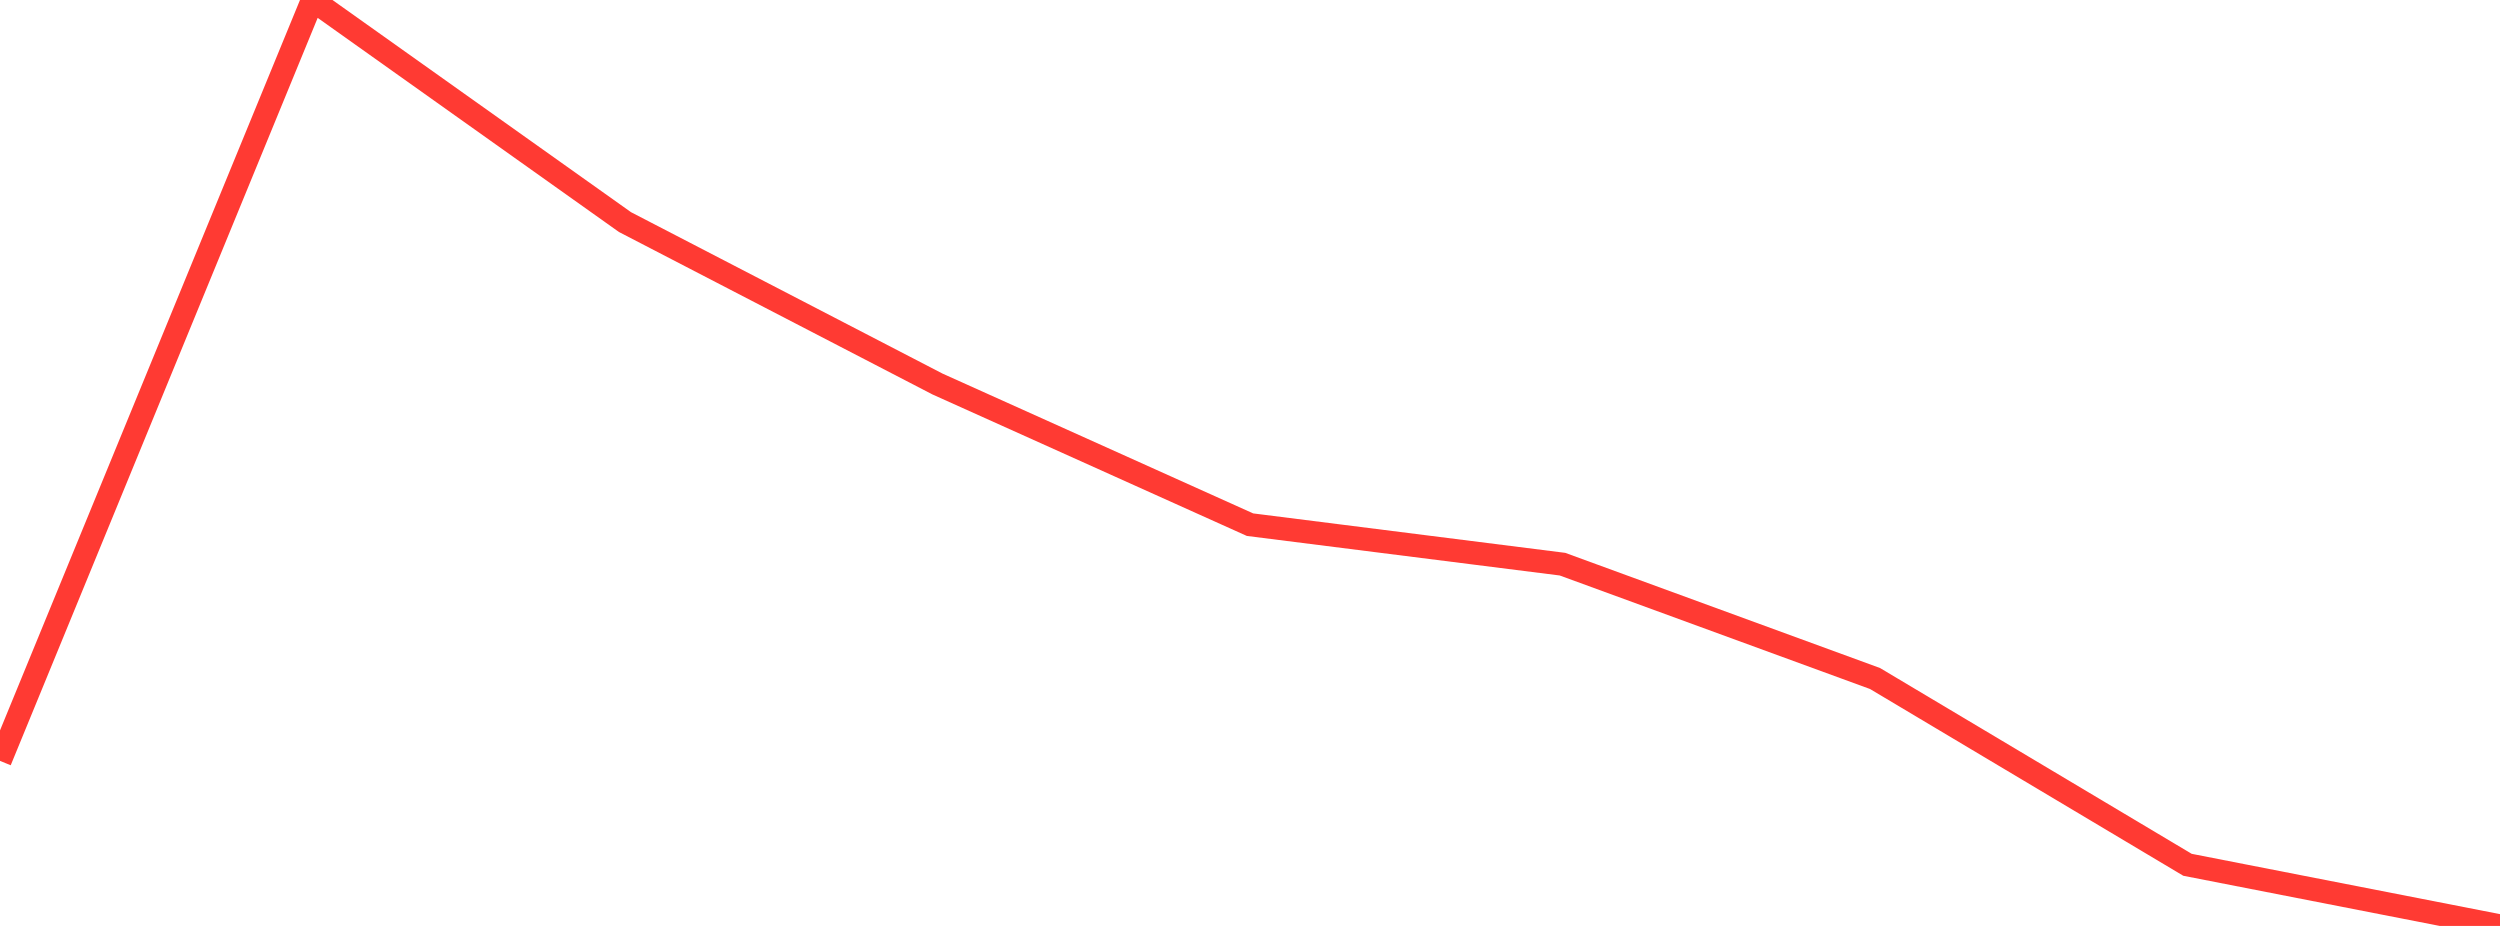 <?xml version="1.0" standalone="no"?>
<!DOCTYPE svg PUBLIC "-//W3C//DTD SVG 1.1//EN" "http://www.w3.org/Graphics/SVG/1.1/DTD/svg11.dtd">

<svg width="135" height="50" viewBox="0 0 135 50" preserveAspectRatio="none" 
  xmlns="http://www.w3.org/2000/svg"
  xmlns:xlink="http://www.w3.org/1999/xlink">


<polyline points="0.0, 41.087 16.875, 0.0 33.75, 11.993 50.625, 20.737 67.5, 28.332 84.375, 30.465 101.25, 36.639 118.125, 46.699 135.0, 50.0" fill="none" stroke="#ff3a33" stroke-width="1.25"/>

</svg>